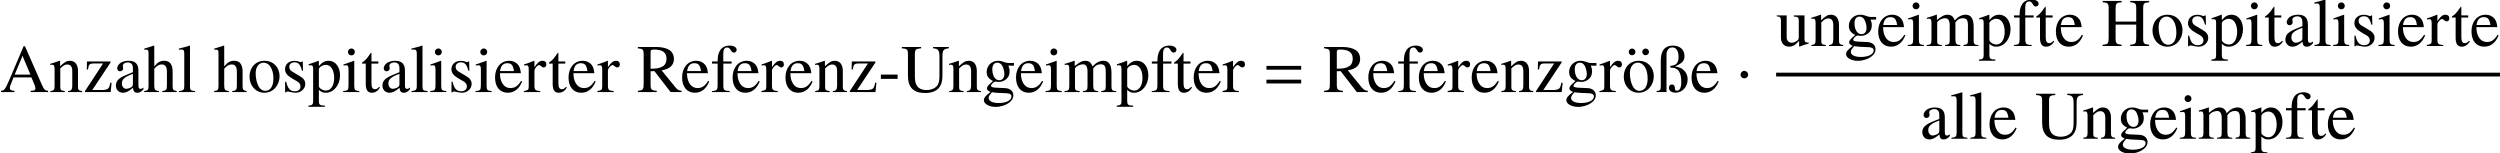 <?xml version='1.0' encoding='UTF-8'?>
<!-- This file was generated by dvisvgm 2.6.3 -->
<svg version='1.1' xmlns='http://www.w3.org/2000/svg' xmlns:xlink='http://www.w3.org/1999/xlink' width='400.795pt' height='24.605pt' viewBox='53.798 80.697 400.795 24.605'>
<defs>
<path id='g4-1' d='M1.967 -2.782C1.967 -3.119 1.685 -3.402 1.359 -3.402S0.761 -3.13 0.761 -2.782C0.761 -2.369 1.13 -2.195 1.359 -2.195S1.967 -2.38 1.967 -2.782Z'/>
<path id='g1-61' d='M5.999 -3.587V-4.195H0.435V-3.587H5.999ZM5.999 -1.38V-1.989H0.435V-1.38H5.999Z'/>
<path id='g6-45' d='M3.109 -2.116V-2.804H0.425V-2.116H3.109Z'/>
<path id='g6-65' d='M7.702 0V-0.207C7.211 -0.24 7.102 -0.349 6.72 -1.156L4.004 -7.353H3.785L1.516 -1.996C0.818 -0.404 0.687 -0.24 0.164 -0.207V0H2.324V-0.207C1.8 -0.207 1.582 -0.349 1.582 -0.655C1.582 -0.785 1.615 -0.938 1.669 -1.08L2.171 -2.356H5.029L5.476 -1.309C5.607 -1.004 5.684 -0.731 5.684 -0.567C5.684 -0.469 5.618 -0.349 5.531 -0.305C5.4 -0.229 5.313 -0.207 4.92 -0.207V0H7.702ZM4.876 -2.804H2.356L3.611 -5.804L4.876 -2.804Z'/>
<path id='g6-72' d='M7.658 0V-0.207C6.84 -0.273 6.698 -0.415 6.698 -1.189V-6.033C6.698 -6.818 6.818 -6.938 7.658 -7.015V-7.222H4.625V-7.015C5.465 -6.938 5.585 -6.818 5.585 -6.033V-3.916H2.28V-6.033C2.28 -6.818 2.4 -6.938 3.24 -7.015V-7.222H0.207V-7.015C1.047 -6.938 1.167 -6.818 1.167 -6.033V-1.309C1.167 -0.393 1.058 -0.262 0.207 -0.207V0H3.24V-0.207C2.422 -0.273 2.28 -0.415 2.28 -1.189V-3.436H5.585V-1.309C5.585 -0.393 5.476 -0.262 4.625 -0.207V0H7.658Z'/>
<path id='g6-82' d='M7.189 0V-0.207C6.775 -0.24 6.556 -0.349 6.24 -0.72L3.993 -3.48C4.724 -3.622 5.051 -3.753 5.411 -4.047C5.76 -4.331 5.967 -4.789 5.967 -5.302C5.967 -5.771 5.825 -6.175 5.542 -6.491C5.127 -6.938 4.222 -7.222 3.196 -7.222H0.185V-7.015C1.004 -6.927 1.113 -6.807 1.113 -6.033V-1.309C1.113 -0.404 1.004 -0.273 0.185 -0.207V0H3.207V-0.207C2.367 -0.262 2.225 -0.404 2.225 -1.189V-3.338L2.836 -3.36L5.433 0H7.189ZM4.778 -5.324C4.778 -4.778 4.549 -4.32 4.156 -4.113C3.655 -3.829 3.273 -3.764 2.225 -3.742V-6.425C2.225 -6.731 2.345 -6.818 2.782 -6.818C4.145 -6.818 4.778 -6.349 4.778 -5.324Z'/>
<path id='g6-85' d='M7.691 -7.015V-7.222H5.16V-7.015C6.011 -6.949 6.185 -6.709 6.185 -5.618V-2.673C6.185 -1.931 6.109 -1.516 5.935 -1.189C5.64 -0.665 4.942 -0.327 4.124 -0.327C3.349 -0.327 2.815 -0.589 2.52 -1.102C2.324 -1.451 2.247 -1.855 2.247 -2.542V-6.033C2.247 -6.818 2.367 -6.938 3.24 -7.015V-7.222H0.153V-7.015C1.015 -6.949 1.135 -6.829 1.135 -6.033V-2.629C1.135 -0.742 2.018 0.153 3.873 0.153C5.062 0.153 5.88 -0.229 6.305 -0.971C6.567 -1.429 6.665 -1.931 6.665 -2.771V-5.618C6.665 -6.731 6.796 -6.905 7.691 -7.015Z'/>
<path id='g6-97' d='M4.822 -0.436V-0.72C4.636 -0.567 4.505 -0.513 4.342 -0.513C4.091 -0.513 4.015 -0.665 4.015 -1.145V-3.273C4.015 -3.829 3.96 -4.135 3.807 -4.385C3.578 -4.8 3.109 -5.018 2.444 -5.018C1.887 -5.018 1.364 -4.865 1.058 -4.615C0.785 -4.385 0.611 -4.069 0.611 -3.796C0.611 -3.545 0.818 -3.327 1.08 -3.327S1.571 -3.545 1.571 -3.785C1.571 -3.829 1.56 -3.884 1.549 -3.96C1.527 -4.058 1.516 -4.145 1.516 -4.222C1.516 -4.516 1.865 -4.756 2.302 -4.756C2.836 -4.756 3.131 -4.44 3.131 -3.851V-3.185C1.451 -2.509 1.265 -2.422 0.796 -2.007C0.556 -1.789 0.404 -1.418 0.404 -1.058C0.404 -0.371 0.873 0.109 1.549 0.109C2.029 0.109 2.476 -0.12 3.142 -0.687C3.196 -0.109 3.393 0.109 3.84 0.109C4.211 0.109 4.44 -0.022 4.822 -0.436ZM3.131 -1.342C3.131 -1.004 3.076 -0.905 2.847 -0.764C2.585 -0.611 2.28 -0.524 2.051 -0.524C1.669 -0.524 1.364 -0.895 1.364 -1.364V-1.407C1.364 -2.051 1.811 -2.444 3.131 -2.924V-1.342Z'/>
<path id='g6-101' d='M4.625 -1.713L4.451 -1.789C3.927 -0.96 3.458 -0.644 2.76 -0.644C2.16 -0.644 1.702 -0.927 1.385 -1.516C1.167 -1.942 1.08 -2.324 1.058 -3.022H4.418C4.331 -3.731 4.222 -4.047 3.949 -4.396C3.622 -4.789 3.12 -5.018 2.553 -5.018C1.2 -5.018 0.273 -3.927 0.273 -2.335C0.273 -0.829 1.058 0.109 2.313 0.109C3.36 0.109 4.167 -0.535 4.625 -1.713ZM3.305 -3.371H1.08C1.2 -4.233 1.571 -4.625 2.236 -4.625S3.164 -4.32 3.305 -3.371Z'/>
<path id='g6-102' d='M4.178 -6.775C4.178 -7.167 3.698 -7.451 3.044 -7.451C2.356 -7.451 1.789 -7.156 1.505 -6.665S1.135 -5.782 1.124 -4.909H0.229V-4.56H1.124V-1.135C1.124 -0.338 1.004 -0.207 0.218 -0.164V0H3.055V-0.164C2.16 -0.196 2.04 -0.316 2.04 -1.135V-4.56H3.371V-4.909H2.029V-6.175C2.029 -6.818 2.236 -7.145 2.651 -7.145C2.891 -7.145 3.033 -7.036 3.229 -6.72C3.404 -6.425 3.535 -6.327 3.72 -6.327C3.982 -6.327 4.178 -6.524 4.178 -6.775Z'/>
<path id='g6-103' d='M5.127 -4.233V-4.658H4.287C4.069 -4.658 3.905 -4.691 3.687 -4.767L3.447 -4.855C3.153 -4.964 2.858 -5.018 2.575 -5.018C1.56 -5.018 0.753 -4.233 0.753 -3.24C0.753 -2.553 1.047 -2.138 1.767 -1.778L1.298 -1.342C0.938 -1.025 0.796 -0.807 0.796 -0.589C0.796 -0.36 0.927 -0.229 1.375 -0.011C0.6 0.556 0.305 0.916 0.305 1.32C0.305 1.898 1.156 2.378 2.193 2.378C3.011 2.378 3.862 2.095 4.429 1.636C4.844 1.298 5.029 0.949 5.029 0.535C5.029 -0.142 4.516 -0.6 3.709 -0.633L2.302 -0.698C1.724 -0.72 1.451 -0.818 1.451 -0.993C1.451 -1.211 1.811 -1.593 2.105 -1.68C2.204 -1.669 2.28 -1.658 2.313 -1.658C2.52 -1.636 2.662 -1.625 2.727 -1.625C3.131 -1.625 3.567 -1.789 3.905 -2.084C4.265 -2.389 4.429 -2.771 4.429 -3.316C4.429 -3.633 4.375 -3.884 4.222 -4.233H5.127ZM4.724 0.698C4.724 1.331 3.895 1.756 2.662 1.756C1.702 1.756 1.069 1.44 1.069 0.96C1.069 0.709 1.145 0.567 1.604 0.022C1.964 0.098 2.836 0.164 3.371 0.164C4.364 0.164 4.724 0.305 4.724 0.698ZM3.589 -2.891C3.589 -2.28 3.273 -1.898 2.771 -1.898C2.116 -1.898 1.658 -2.607 1.658 -3.655V-3.687C1.658 -4.331 1.964 -4.713 2.465 -4.713C2.804 -4.713 3.087 -4.527 3.262 -4.2C3.458 -3.818 3.589 -3.316 3.589 -2.891Z'/>
<path id='g6-104' d='M5.313 0V-0.164C4.724 -0.273 4.658 -0.36 4.658 -1.113V-3.284C4.658 -4.429 4.2 -5.018 3.316 -5.018C2.673 -5.018 2.215 -4.756 1.713 -4.102V-7.418L1.658 -7.451C1.287 -7.32 1.015 -7.233 0.404 -7.058L0.109 -6.971V-6.796C0.153 -6.807 0.185 -6.807 0.24 -6.807C0.709 -6.807 0.796 -6.72 0.796 -6.251V-1.113C0.796 -0.349 0.731 -0.251 0.098 -0.164V0H2.455V-0.164C1.822 -0.229 1.713 -0.36 1.713 -1.113V-3.742C2.171 -4.244 2.498 -4.429 2.924 -4.429C3.469 -4.429 3.742 -4.036 3.742 -3.273V-1.113C3.742 -0.371 3.633 -0.229 3 -0.164V0H5.313Z'/>
<path id='g6-105' d='M2.76 0V-0.164C2.04 -0.218 1.953 -0.327 1.953 -1.113V-4.985L1.909 -5.018L0.218 -4.418V-4.255L0.305 -4.265C0.436 -4.287 0.578 -4.298 0.676 -4.298C0.938 -4.298 1.036 -4.124 1.036 -3.644V-1.113C1.036 -0.327 0.927 -0.207 0.175 -0.164V0H2.76ZM2.051 -6.436C2.051 -6.742 1.811 -6.993 1.495 -6.993C1.189 -6.993 0.938 -6.742 0.938 -6.436C0.938 -6.12 1.189 -5.88 1.495 -5.88C1.811 -5.88 2.051 -6.12 2.051 -6.436Z'/>
<path id='g6-108' d='M2.804 0V-0.164C2.105 -0.207 1.985 -0.316 1.985 -0.916V-7.429L1.942 -7.451C1.375 -7.265 0.96 -7.156 0.207 -6.971V-6.796H0.273C0.393 -6.807 0.524 -6.818 0.611 -6.818C0.96 -6.818 1.069 -6.665 1.069 -6.153V-0.949C1.069 -0.36 0.916 -0.218 0.229 -0.164V0H2.804Z'/>
<path id='g6-109' d='M8.455 0V-0.164L8.171 -0.185C7.844 -0.207 7.702 -0.404 7.702 -0.829V-3.076C7.702 -4.364 7.276 -5.018 6.436 -5.018C5.804 -5.018 5.247 -4.735 4.658 -4.102C4.462 -4.724 4.091 -5.018 3.502 -5.018C3.022 -5.018 2.716 -4.865 1.811 -4.178V-4.996L1.735 -5.018C1.178 -4.811 0.807 -4.691 0.207 -4.527V-4.342C0.349 -4.375 0.436 -4.385 0.556 -4.385C0.84 -4.385 0.938 -4.211 0.938 -3.687V-0.927C0.938 -0.338 0.785 -0.175 0.175 -0.164V0H2.596V-0.164C2.018 -0.185 1.855 -0.305 1.855 -0.731V-3.807C1.855 -3.807 1.942 -3.938 2.018 -4.015C2.291 -4.265 2.76 -4.451 3.142 -4.451C3.622 -4.451 3.862 -4.069 3.862 -3.305V-0.938C3.862 -0.327 3.742 -0.207 3.12 -0.164V0H5.564V-0.164C4.942 -0.175 4.778 -0.36 4.778 -1.036V-3.785C5.105 -4.255 5.465 -4.451 5.967 -4.451C6.589 -4.451 6.785 -4.156 6.785 -3.251V-0.949C6.785 -0.327 6.698 -0.24 6.065 -0.164V0H8.455Z'/>
<path id='g6-110' d='M5.291 0V-0.164C4.756 -0.218 4.625 -0.349 4.625 -0.884V-3.382C4.625 -4.407 4.145 -5.018 3.338 -5.018C2.836 -5.018 2.498 -4.833 1.756 -4.135V-4.996L1.68 -5.018C1.145 -4.822 0.775 -4.702 0.175 -4.527V-4.342C0.24 -4.375 0.349 -4.385 0.469 -4.385C0.775 -4.385 0.873 -4.222 0.873 -3.687V-0.982C0.873 -0.36 0.753 -0.207 0.196 -0.164V0H2.509V-0.164C1.953 -0.207 1.789 -0.338 1.789 -0.731V-3.796C2.313 -4.287 2.553 -4.418 2.913 -4.418C3.447 -4.418 3.709 -4.08 3.709 -3.36V-1.08C3.709 -0.393 3.567 -0.207 3.022 -0.164V0H5.291Z'/>
<path id='g6-111' d='M5.127 -2.553C5.127 -3.982 4.124 -5.018 2.727 -5.018C1.309 -5.018 0.316 -3.971 0.316 -2.465C0.316 -0.993 1.331 0.109 2.705 0.109S5.127 -1.047 5.127 -2.553ZM4.145 -2.171C4.145 -0.938 3.655 -0.196 2.836 -0.196C2.411 -0.196 2.007 -0.458 1.778 -0.895C1.473 -1.462 1.298 -2.225 1.298 -3C1.298 -4.036 1.811 -4.713 2.585 -4.713C3.502 -4.713 4.145 -3.665 4.145 -2.171Z'/>
<path id='g6-112' d='M5.127 -2.695C5.127 -4.047 4.364 -5.018 3.305 -5.018C2.695 -5.018 2.215 -4.745 1.735 -4.156V-4.996L1.669 -5.018C1.08 -4.789 0.698 -4.647 0.098 -4.462V-4.287C0.196 -4.298 0.273 -4.298 0.371 -4.298C0.742 -4.298 0.818 -4.189 0.818 -3.676V1.429C0.818 1.996 0.698 2.116 0.055 2.182V2.367H2.695V2.171C1.876 2.16 1.735 2.04 1.735 1.353V-0.36C2.116 0 2.378 0.109 2.836 0.109C4.124 0.109 5.127 -1.113 5.127 -2.695ZM4.189 -2.269C4.189 -1.058 3.655 -0.24 2.869 -0.24C2.356 -0.24 1.735 -0.633 1.735 -0.96V-3.644C1.735 -3.971 2.345 -4.364 2.847 -4.364C3.655 -4.364 4.189 -3.535 4.189 -2.269Z'/>
<path id='g6-114' d='M3.655 -4.44C3.655 -4.8 3.425 -5.018 3.055 -5.018C2.596 -5.018 2.28 -4.767 1.745 -3.993V-4.996L1.691 -5.018C1.113 -4.778 0.72 -4.636 0.076 -4.429V-4.255C0.229 -4.287 0.327 -4.298 0.458 -4.298C0.731 -4.298 0.829 -4.124 0.829 -3.644V-0.916C0.829 -0.371 0.753 -0.295 0.055 -0.164V0H2.673V-0.164C1.931 -0.196 1.745 -0.36 1.745 -0.982V-3.436C1.745 -3.785 2.215 -4.331 2.509 -4.331C2.575 -4.331 2.673 -4.276 2.793 -4.167C2.967 -4.015 3.087 -3.949 3.229 -3.949C3.491 -3.949 3.655 -4.135 3.655 -4.44Z'/>
<path id='g6-115' d='M3.796 -1.287C3.796 -1.833 3.545 -2.193 2.88 -2.585L1.702 -3.284C1.396 -3.458 1.233 -3.731 1.233 -4.025C1.233 -4.473 1.571 -4.767 2.073 -4.767C2.695 -4.767 3.022 -4.407 3.273 -3.425H3.436L3.393 -4.909H3.273L3.251 -4.887C3.153 -4.811 3.142 -4.8 3.098 -4.8C3.033 -4.8 2.924 -4.822 2.804 -4.876C2.575 -4.964 2.324 -5.007 2.062 -5.007C1.167 -5.007 0.556 -4.462 0.556 -3.665C0.556 -3.055 0.905 -2.629 1.833 -2.095L2.465 -1.735C2.847 -1.516 3.033 -1.255 3.033 -0.916C3.033 -0.436 2.684 -0.131 2.127 -0.131C1.375 -0.131 0.993 -0.545 0.742 -1.658H0.567V0.044H0.709C0.785 -0.065 0.829 -0.087 0.96 -0.087C1.08 -0.087 1.2 -0.065 1.462 0C1.767 0.065 2.04 0.109 2.269 0.109C3.098 0.109 3.796 -0.524 3.796 -1.287Z'/>
<path id='g6-116' d='M3.044 -0.72L2.902 -0.84C2.662 -0.556 2.487 -0.458 2.247 -0.458C1.844 -0.458 1.68 -0.742 1.68 -1.44V-4.56H2.782V-4.909H1.68V-6.175C1.68 -6.284 1.658 -6.316 1.604 -6.316C1.538 -6.207 1.462 -6.109 1.385 -6.011C0.982 -5.411 0.611 -5.007 0.327 -4.844C0.207 -4.767 0.142 -4.702 0.142 -4.636C0.142 -4.604 0.153 -4.582 0.185 -4.56H0.764V-1.276C0.764 -0.36 1.091 0.109 1.724 0.109C2.269 0.109 2.684 -0.153 3.044 -0.72Z'/>
<path id='g6-117' d='M5.225 -0.393V-0.545H5.171C4.669 -0.545 4.549 -0.665 4.549 -1.167V-4.909H2.825V-4.724C3.502 -4.691 3.633 -4.582 3.633 -4.036V-1.473C3.633 -1.178 3.578 -1.015 3.447 -0.916C3.142 -0.655 2.804 -0.524 2.465 -0.524C2.04 -0.524 1.691 -0.895 1.691 -1.353V-4.909H0.098V-4.756C0.622 -4.724 0.775 -4.56 0.775 -4.058V-1.309C0.775 -0.447 1.298 0.109 2.095 0.109C2.498 0.109 2.924 -0.065 3.218 -0.36L3.687 -0.829V0.076L3.731 0.098C4.276 -0.12 4.669 -0.24 5.225 -0.393Z'/>
<path id='g6-122' d='M4.56 -1.473L4.364 -1.516C4.255 -0.971 4.189 -0.796 4.047 -0.611C3.895 -0.425 3.524 -0.327 2.967 -0.327H1.462L4.396 -4.745V-4.909H0.611L0.578 -3.622H0.775C0.873 -4.418 1.036 -4.582 1.691 -4.582H3.196L0.295 -0.164V0H4.407L4.56 -1.473Z'/>
<path id='g6-246' d='M5.127 -2.553C5.127 -3.982 4.124 -5.018 2.727 -5.018C1.309 -5.018 0.316 -3.971 0.316 -2.465C0.316 -0.993 1.331 0.109 2.705 0.109S5.127 -1.047 5.127 -2.553ZM4.145 -2.171C4.145 -0.938 3.655 -0.196 2.836 -0.196C2.411 -0.196 2.007 -0.458 1.778 -0.895C1.473 -1.462 1.298 -2.225 1.298 -3C1.298 -4.036 1.811 -4.713 2.585 -4.713C3.502 -4.713 4.145 -3.665 4.145 -2.171ZM2.193 -6.436C2.193 -6.731 1.942 -6.982 1.636 -6.982C1.364 -6.982 1.113 -6.731 1.113 -6.447C1.113 -6.142 1.342 -5.902 1.636 -5.902C1.942 -5.902 2.193 -6.142 2.193 -6.436ZM4.364 -6.436C4.364 -6.731 4.113 -6.982 3.807 -6.982C3.535 -6.982 3.284 -6.731 3.284 -6.447C3.284 -6.142 3.513 -5.902 3.807 -5.902C4.113 -5.902 4.364 -6.142 4.364 -6.436Z'/>
<path id='g6-255' d='M5.105 -2.029C5.105 -2.64 4.865 -3.185 4.429 -3.556C4.08 -3.862 3.764 -3.982 3.098 -4.113C4.265 -4.647 4.593 -5.007 4.593 -5.793C4.593 -6.796 3.873 -7.451 2.738 -7.451C1.996 -7.451 1.44 -7.167 1.124 -6.611C0.895 -6.207 0.796 -5.716 0.796 -4.953V-0.916C0.796 -0.338 0.676 -0.207 0.131 -0.164V0H1.713V-5.989C1.713 -6.698 2.084 -7.156 2.651 -7.156C3.273 -7.156 3.644 -6.589 3.644 -5.64C3.644 -4.767 3.316 -4.32 2.607 -4.244C2.378 -4.222 2.291 -4.178 2.291 -4.08C2.291 -3.96 2.389 -3.905 2.64 -3.895C3.6 -3.862 4.08 -3.109 4.08 -1.636C4.08 -0.709 3.84 -0.218 3.382 -0.218C3.175 -0.218 3.087 -0.305 3.065 -0.545L3.044 -0.785C3.022 -1.036 2.825 -1.222 2.585 -1.222C2.302 -1.222 2.095 -0.993 2.095 -0.698C2.095 -0.229 2.531 0.098 3.153 0.098C4.244 0.098 5.105 -0.84 5.105 -2.029Z'/>
</defs>
<g id='page1'>
<use x='53.798' y='95.457' xlink:href='#g6-65'/>
<use x='61.675' y='95.457' xlink:href='#g6-110'/>
<use x='67.129' y='95.457' xlink:href='#g6-122'/>
<use x='71.973' y='95.457' xlink:href='#g6-97'/>
<use x='76.816' y='95.457' xlink:href='#g6-104'/>
<use x='82.271' y='95.457' xlink:href='#g6-108'/>
<use x='88.031' y='95.457' xlink:href='#g6-104'/>
<use x='93.486' y='95.457' xlink:href='#g6-111'/>
<use x='98.94' y='95.457' xlink:href='#g6-115'/>
<use x='103.184' y='95.457' xlink:href='#g6-112'/>
<use x='108.638' y='95.457' xlink:href='#g6-105'/>
<use x='111.671' y='95.457' xlink:href='#g6-116'/>
<use x='114.704' y='95.457' xlink:href='#g6-97'/>
<use x='119.547' y='95.457' xlink:href='#g6-108'/>
<use x='122.58' y='95.457' xlink:href='#g6-105'/>
<use x='125.613' y='95.457' xlink:href='#g6-115'/>
<use x='129.856' y='95.457' xlink:href='#g6-105'/>
<use x='132.889' y='95.457' xlink:href='#g6-101'/>
<use x='137.733' y='95.457' xlink:href='#g6-114'/>
<use x='141.638' y='95.457' xlink:href='#g6-116'/>
<use x='144.671' y='95.457' xlink:href='#g6-101'/>
<use x='149.515' y='95.457' xlink:href='#g6-114'/>
<use x='155.875' y='95.457' xlink:href='#g6-82'/>
<use x='162.878' y='95.457' xlink:href='#g6-101'/>
<use x='167.722' y='95.457' xlink:href='#g6-102'/>
<use x='170.973' y='95.457' xlink:href='#g6-101'/>
<use x='175.816' y='95.457' xlink:href='#g6-114'/>
<use x='179.449' y='95.457' xlink:href='#g6-101'/>
<use x='184.293' y='95.457' xlink:href='#g6-110'/>
<use x='189.747' y='95.457' xlink:href='#g6-122'/>
<use x='194.591' y='95.457' xlink:href='#g6-45'/>
<use x='198.224' y='95.457' xlink:href='#g6-85'/>
<use x='205.773' y='95.457' xlink:href='#g6-110'/>
<use x='211.227' y='95.457' xlink:href='#g6-103'/>
<use x='216.409' y='95.457' xlink:href='#g6-101'/>
<use x='221.253' y='95.457' xlink:href='#g6-105'/>
<use x='224.285' y='95.457' xlink:href='#g6-109'/>
<use x='232.773' y='95.457' xlink:href='#g6-112'/>
<use x='238.227' y='95.457' xlink:href='#g6-102'/>
<use x='241.86' y='95.457' xlink:href='#g6-116'/>
<use x='244.893' y='95.457' xlink:href='#g6-101'/>
<use x='249.736' y='95.457' xlink:href='#g6-114'/>
<use x='256.399' y='95.457' xlink:href='#g1-61'/>
<use x='265.887' y='95.457' xlink:href='#g6-82'/>
<use x='272.891' y='95.457' xlink:href='#g6-101'/>
<use x='277.735' y='95.457' xlink:href='#g6-102'/>
<use x='280.986' y='95.457' xlink:href='#g6-101'/>
<use x='285.829' y='95.457' xlink:href='#g6-114'/>
<use x='289.462' y='95.457' xlink:href='#g6-101'/>
<use x='294.306' y='95.457' xlink:href='#g6-110'/>
<use x='299.76' y='95.457' xlink:href='#g6-122'/>
<use x='304.604' y='95.457' xlink:href='#g6-103'/>
<use x='310.167' y='95.457' xlink:href='#g6-114'/>
<use x='313.8' y='95.457' xlink:href='#g6-246'/>
<use x='319.255' y='95.457' xlink:href='#g6-255'/>
<use x='324.709' y='95.457' xlink:href='#g6-101'/>
<use x='332.086' y='95.457' xlink:href='#g4-1'/>
<use x='338.542' y='88.072' xlink:href='#g6-117'/>
<use x='343.997' y='88.072' xlink:href='#g6-110'/>
<use x='349.451' y='88.072' xlink:href='#g6-103'/>
<use x='354.633' y='88.072' xlink:href='#g6-101'/>
<use x='359.477' y='88.072' xlink:href='#g6-105'/>
<use x='362.509' y='88.072' xlink:href='#g6-109'/>
<use x='370.997' y='88.072' xlink:href='#g6-112'/>
<use x='376.451' y='88.072' xlink:href='#g6-102'/>
<use x='380.084' y='88.072' xlink:href='#g6-116'/>
<use x='383.117' y='88.072' xlink:href='#g6-101'/>
<use x='390.688' y='88.072' xlink:href='#g6-72'/>
<use x='398.564' y='88.072' xlink:href='#g6-111'/>
<use x='404.019' y='88.072' xlink:href='#g6-115'/>
<use x='408.262' y='88.072' xlink:href='#g6-112'/>
<use x='413.717' y='88.072' xlink:href='#g6-105'/>
<use x='416.749' y='88.072' xlink:href='#g6-116'/>
<use x='419.782' y='88.072' xlink:href='#g6-97'/>
<use x='424.626' y='88.072' xlink:href='#g6-108'/>
<use x='427.659' y='88.072' xlink:href='#g6-105'/>
<use x='430.691' y='88.072' xlink:href='#g6-115'/>
<use x='434.935' y='88.072' xlink:href='#g6-105'/>
<use x='437.968' y='88.072' xlink:href='#g6-101'/>
<use x='442.811' y='88.072' xlink:href='#g6-114'/>
<use x='446.717' y='88.072' xlink:href='#g6-116'/>
<use x='449.749' y='88.072' xlink:href='#g6-101'/>
<rect x='338.542' y='92.348' height='0.611' width='116.051'/>
<use x='361.571' y='102.941' xlink:href='#g6-97'/>
<use x='366.415' y='102.941' xlink:href='#g6-108'/>
<use x='369.448' y='102.941' xlink:href='#g6-108'/>
<use x='372.48' y='102.941' xlink:href='#g6-101'/>
<use x='380.051' y='102.941' xlink:href='#g6-85'/>
<use x='387.6' y='102.941' xlink:href='#g6-110'/>
<use x='393.055' y='102.941' xlink:href='#g6-103'/>
<use x='398.237' y='102.941' xlink:href='#g6-101'/>
<use x='403.08' y='102.941' xlink:href='#g6-105'/>
<use x='406.113' y='102.941' xlink:href='#g6-109'/>
<use x='414.6' y='102.941' xlink:href='#g6-112'/>
<use x='420.055' y='102.941' xlink:href='#g6-102'/>
<use x='423.688' y='102.941' xlink:href='#g6-116'/>
<use x='426.72' y='102.941' xlink:href='#g6-101'/>
</g>
</svg><!--Rendered by QuickLaTeX.com-->